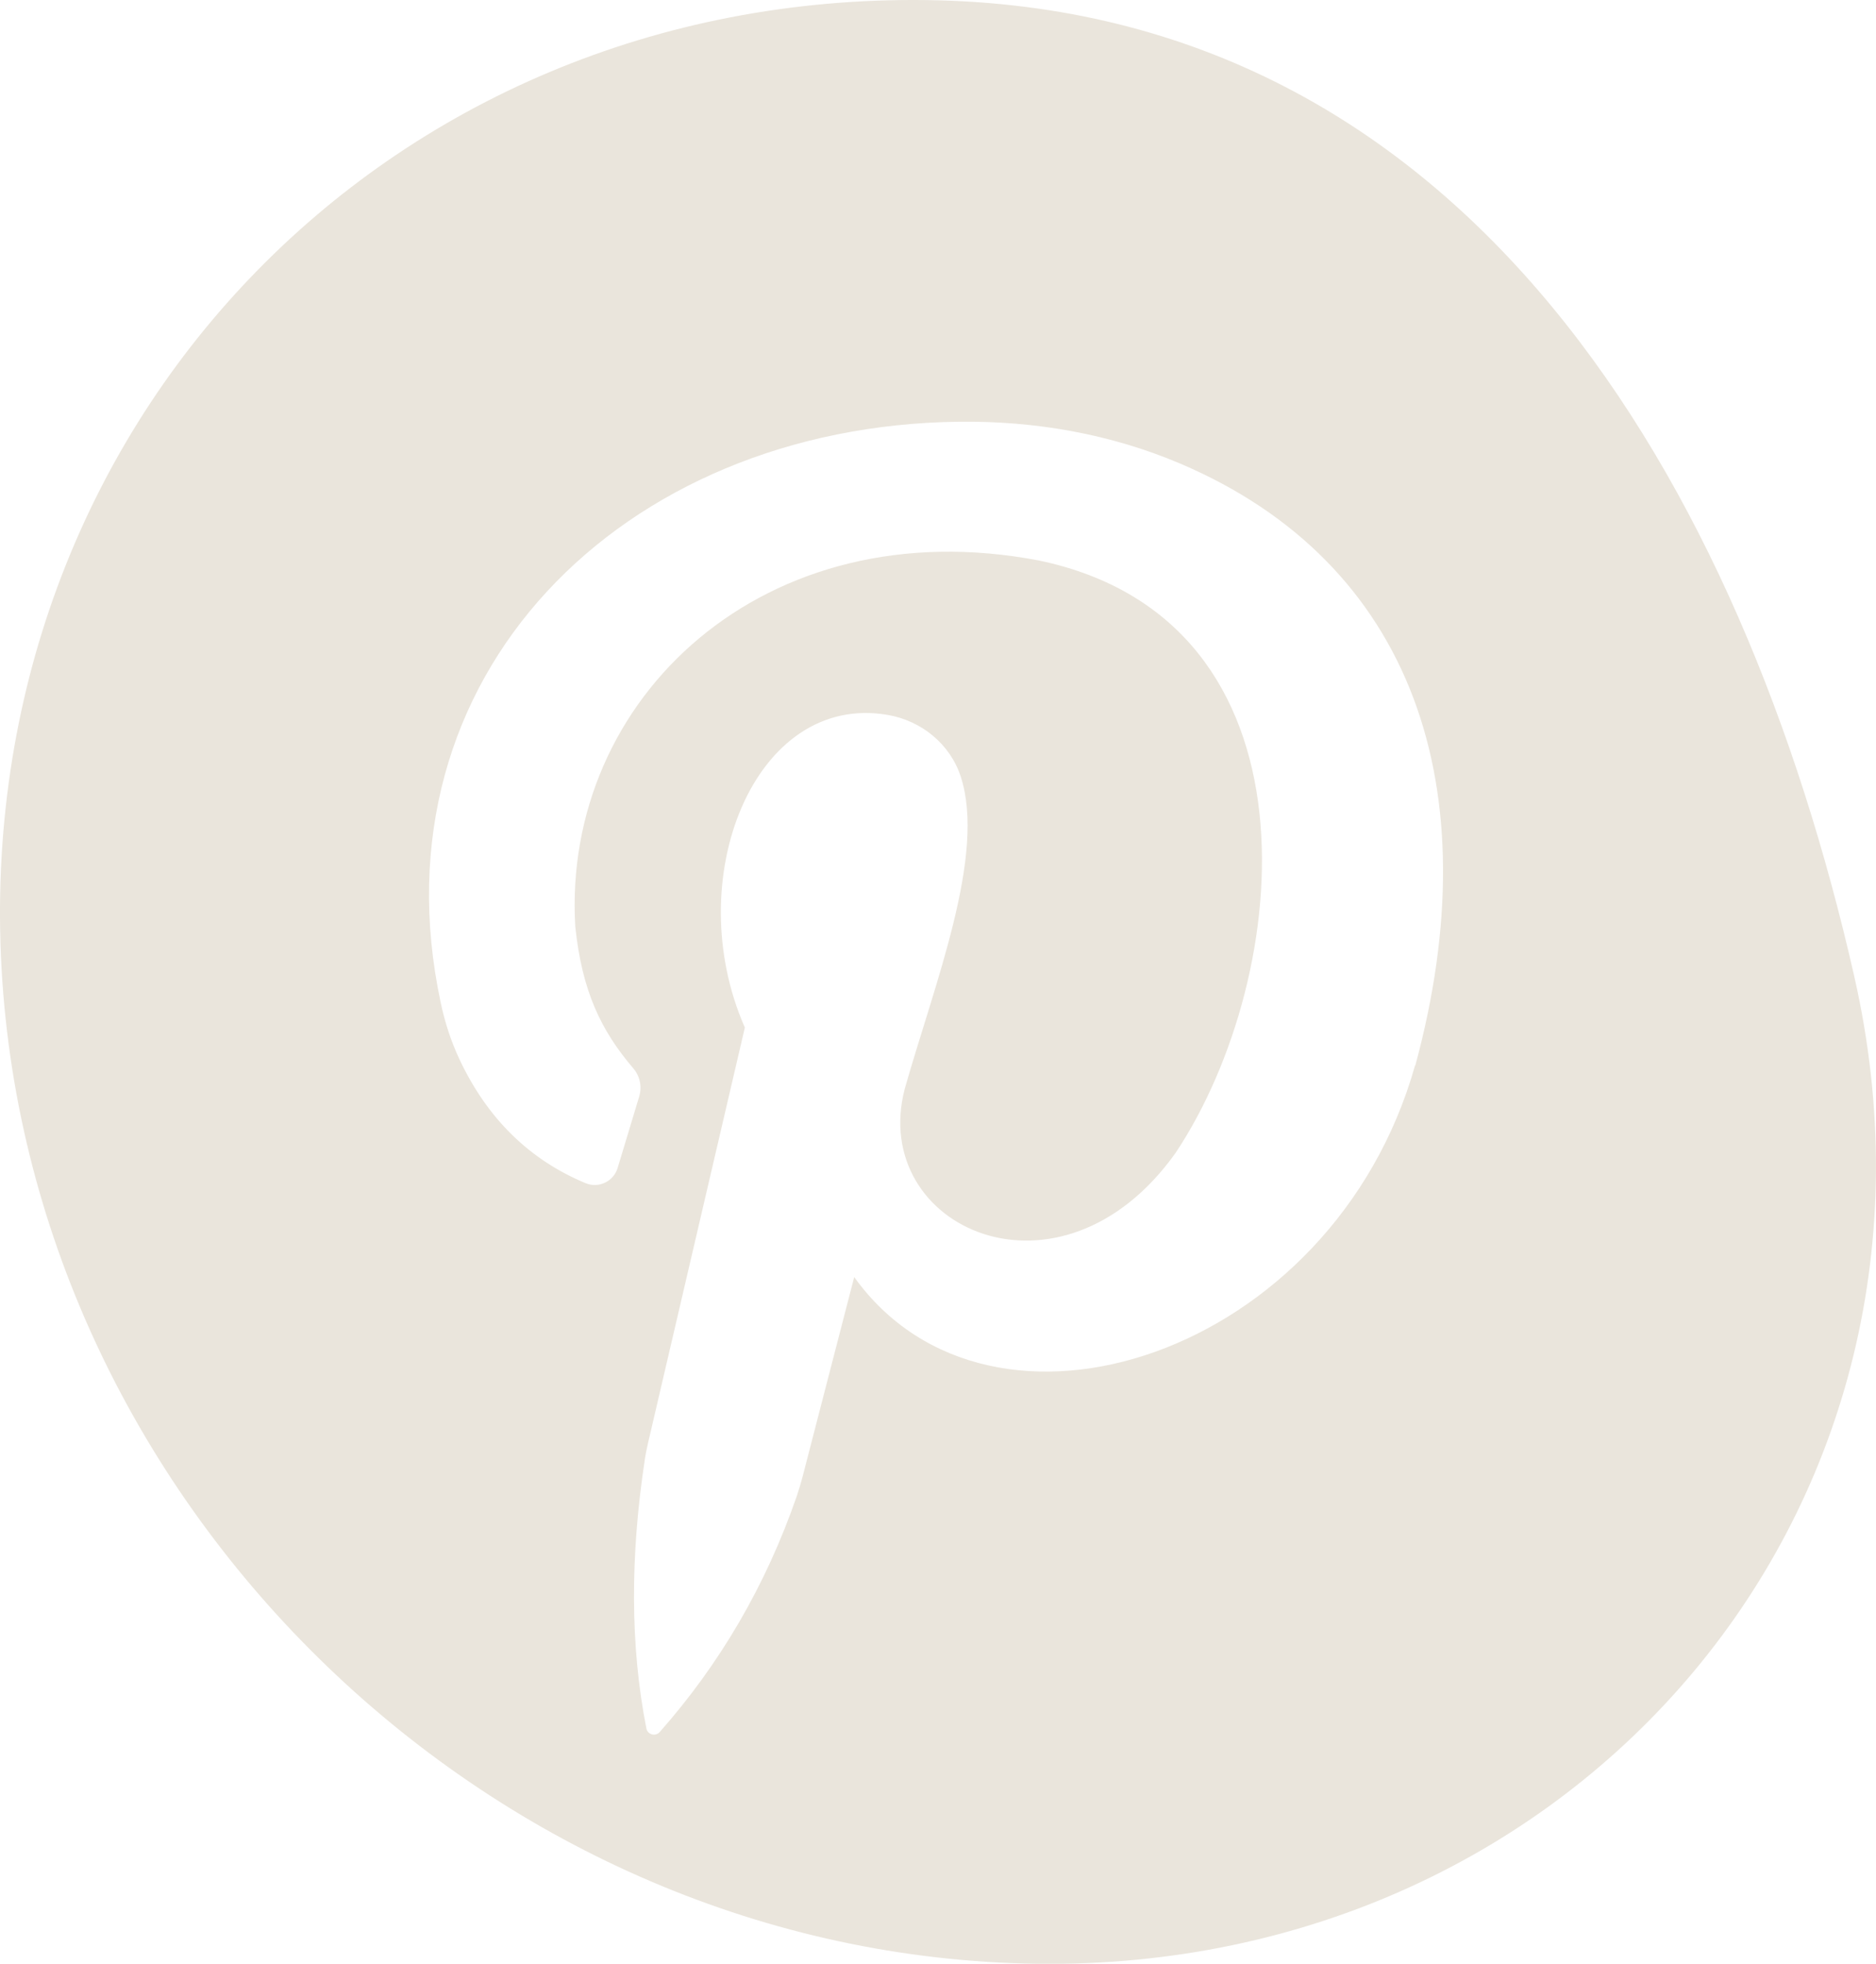 <svg viewBox="0 0 216.17 226.26" xmlns="http://www.w3.org/2000/svg" data-name="Layer 2" id="Layer_2">
  <defs>
    <style>
      .cls-1 {
        fill: #eae5dc;
        stroke-width: 0px;
      }
    </style>
  </defs>
  <g data-name="˜àð_1" id="_àð_1">
    <path d="m213.67,112.51C200.77,55.74,169.18.86,106.8.01S-3.32,49.12.18,111.6c3.5,62.48,56.91,113.81,119.29,114.66,62.38.85,108.07-52.72,94.2-113.74Zm-50.61,10.23c-9.45,33.53-48.87,46.37-64.63,24.4l-5.93,22.93c-.2.76-.42,1.51-.67,2.26-3.6,10.42-8.93,19.44-15.81,27.23-.49.55-1.4.31-1.54-.42-1.88-9.55-1.85-19.87-.2-30.83.1-.7.24-1.4.4-2.08l11.15-47.84c-7.53-17.07,1.1-38.66,16.46-36.02,3.88.67,7.18,3.34,8.41,7.09,2.96,9.04-3.02,23.89-6.46,36.04-4.11,16,17.95,26.01,31.24,7.31,13.59-20.45,17.36-61.26-15.71-68.22-31.67-6.09-55.04,15.89-53.48,42.17.78,7.42,2.94,11.95,6.7,16.35.75.88,1,2.09.67,3.21l-2.49,8.25c-.47,1.56-2.19,2.38-3.7,1.75-6.43-2.68-11.31-7.41-14.54-14.3-.97-2.07-1.68-4.27-2.15-6.51-8.01-37.53,20.76-66.43,59.69-66.92,8.75-.11,17.48,1.4,25.54,4.83,26.77,11.4,35.75,37.33,27.08,69.33Z" class="cls-1"></path>
  </g>
</svg>